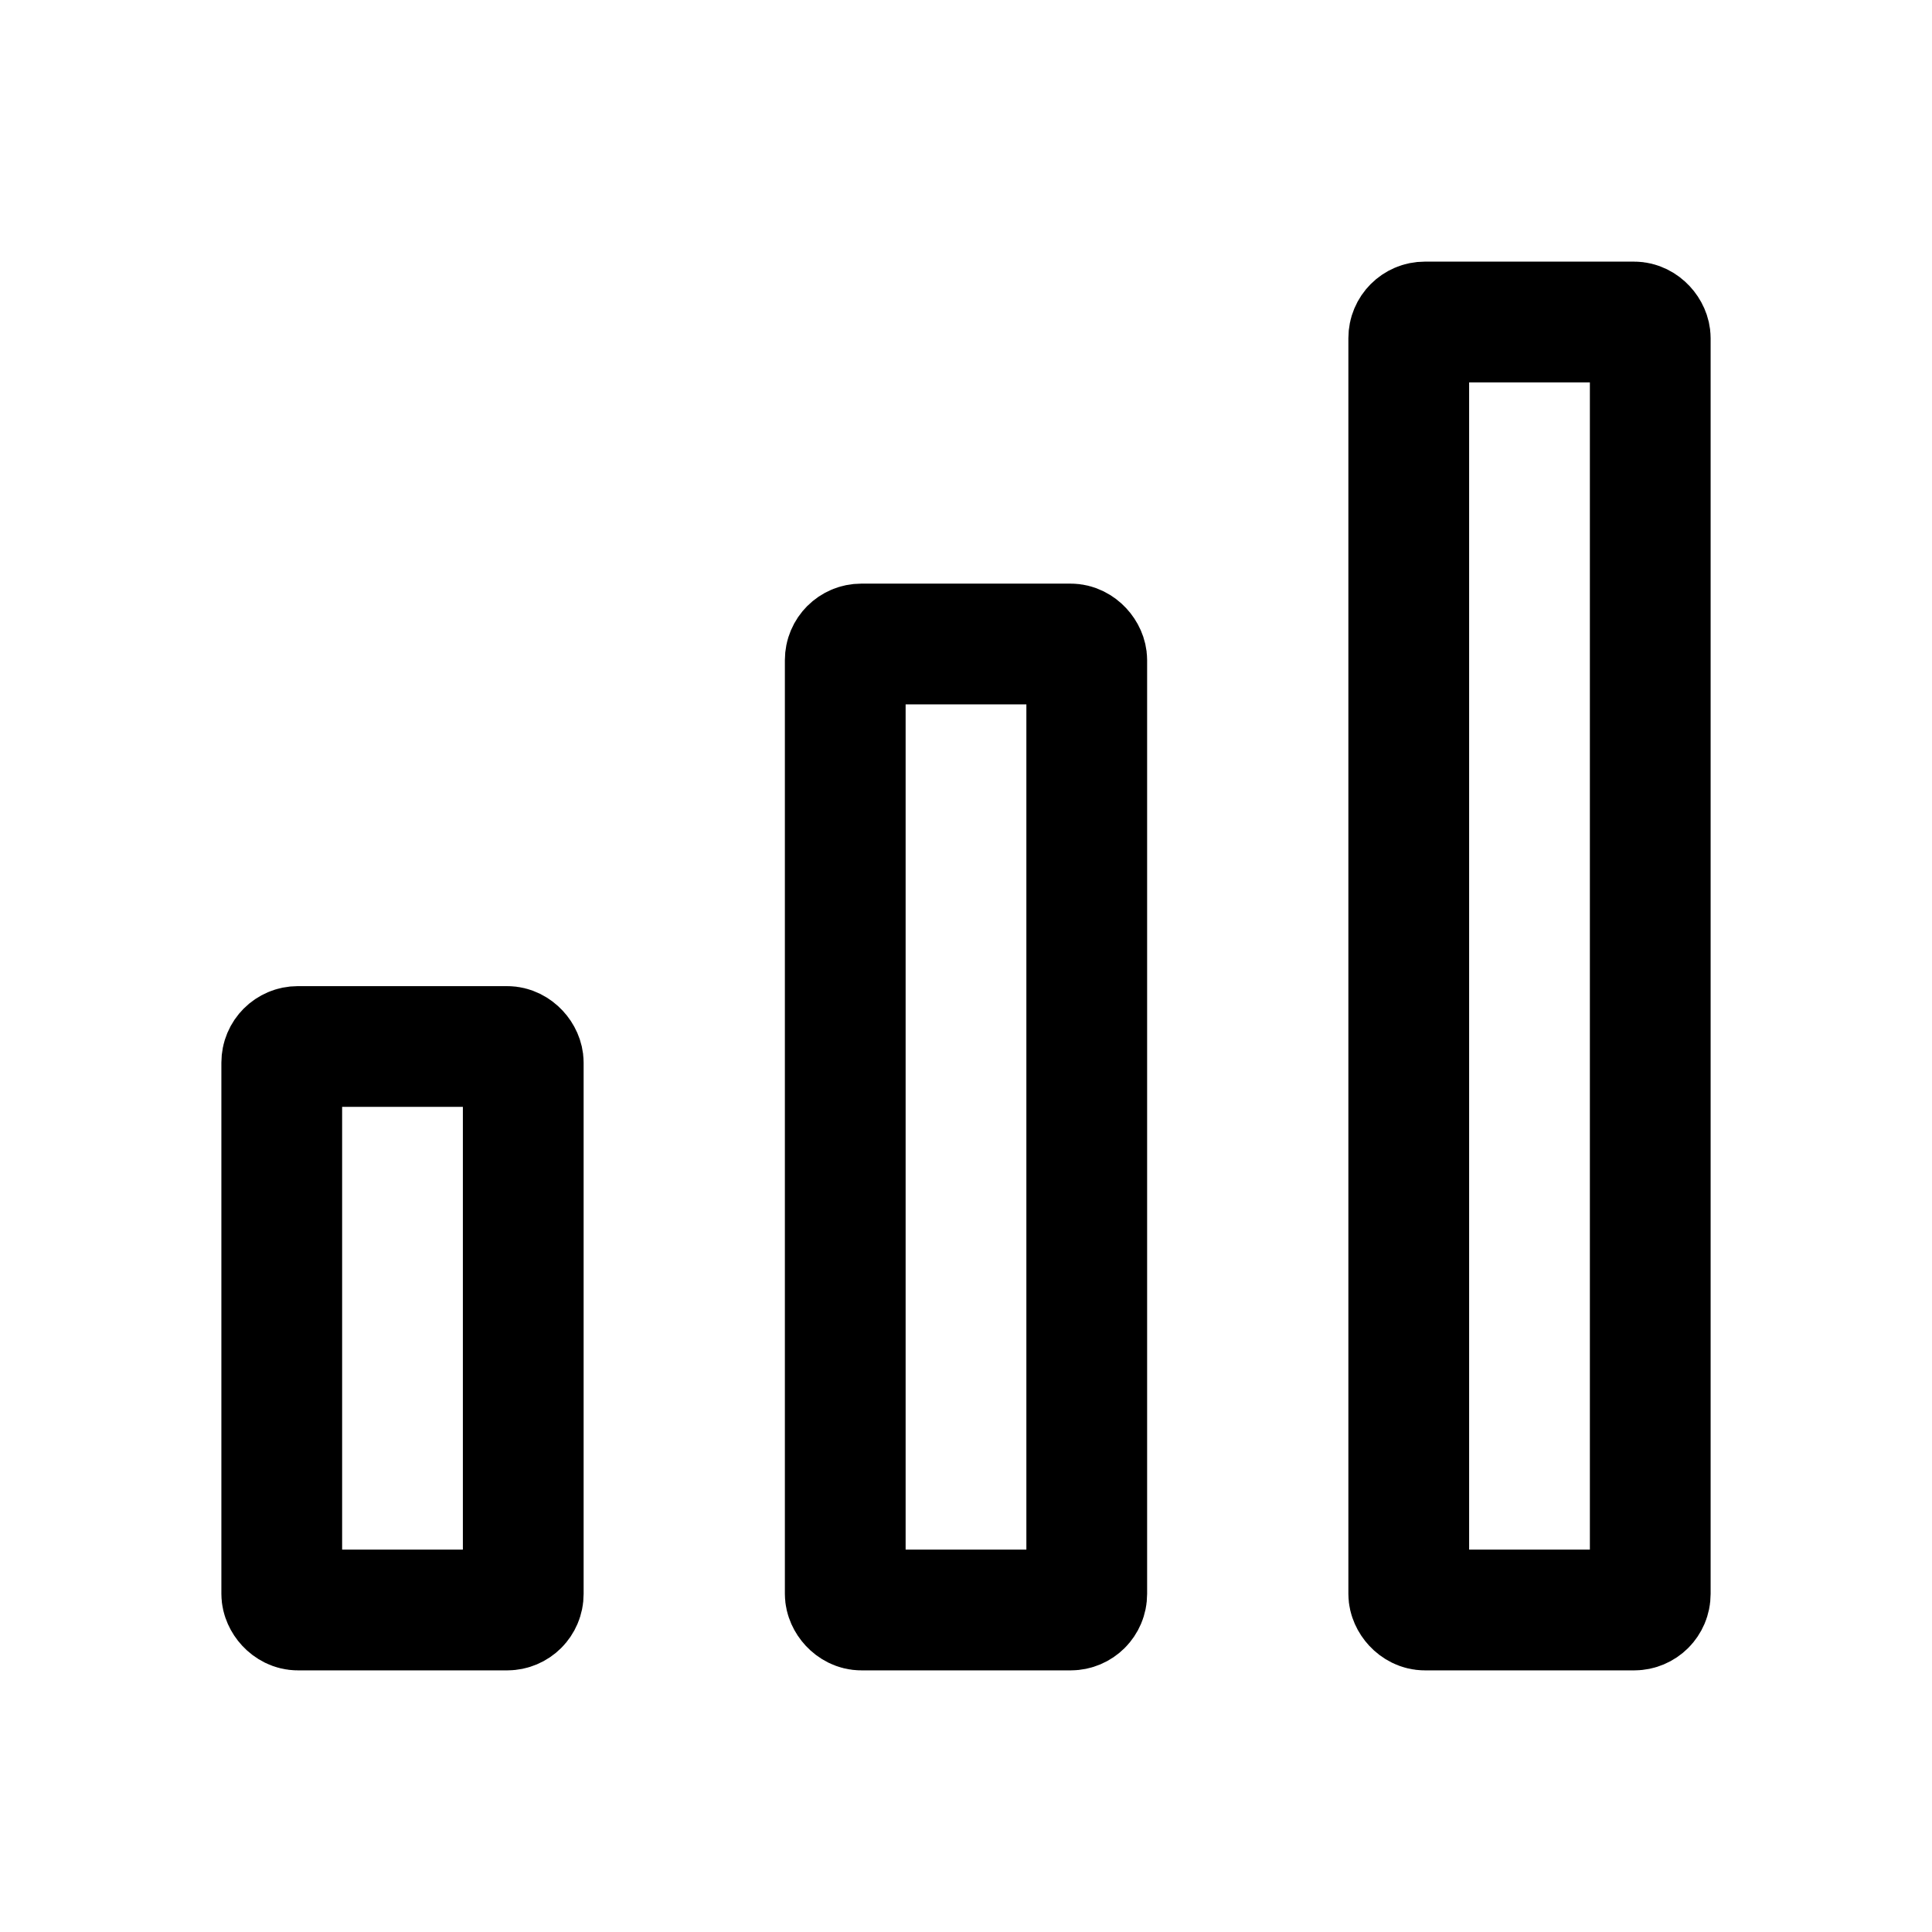 <?xml version="1.0" encoding="utf-8"?><!-- Uploaded to: SVG Repo, www.svgrepo.com, Generator: SVG Repo Mixer Tools -->
<svg width="800px" height="800px" viewBox="0 0 24 24" xmlns="http://www.w3.org/2000/svg">
<defs>
<style>.cls-1{fill:none;stroke:#000000;stroke-linecap:round;stroke-linejoin:round;stroke-width:1.5px;}</style>
</defs>
<g id="ic-mobile-signal">
<rect class="cls-1" x="3.5" y="13" width="3" height="7" rx="0.2"/>
<rect class="cls-1" x="10.5" y="8" width="3" height="12" rx="0.2"/>
<rect class="cls-1" x="17.5" y="4" width="3" height="16" rx="0.2"/>
</g>
</svg>